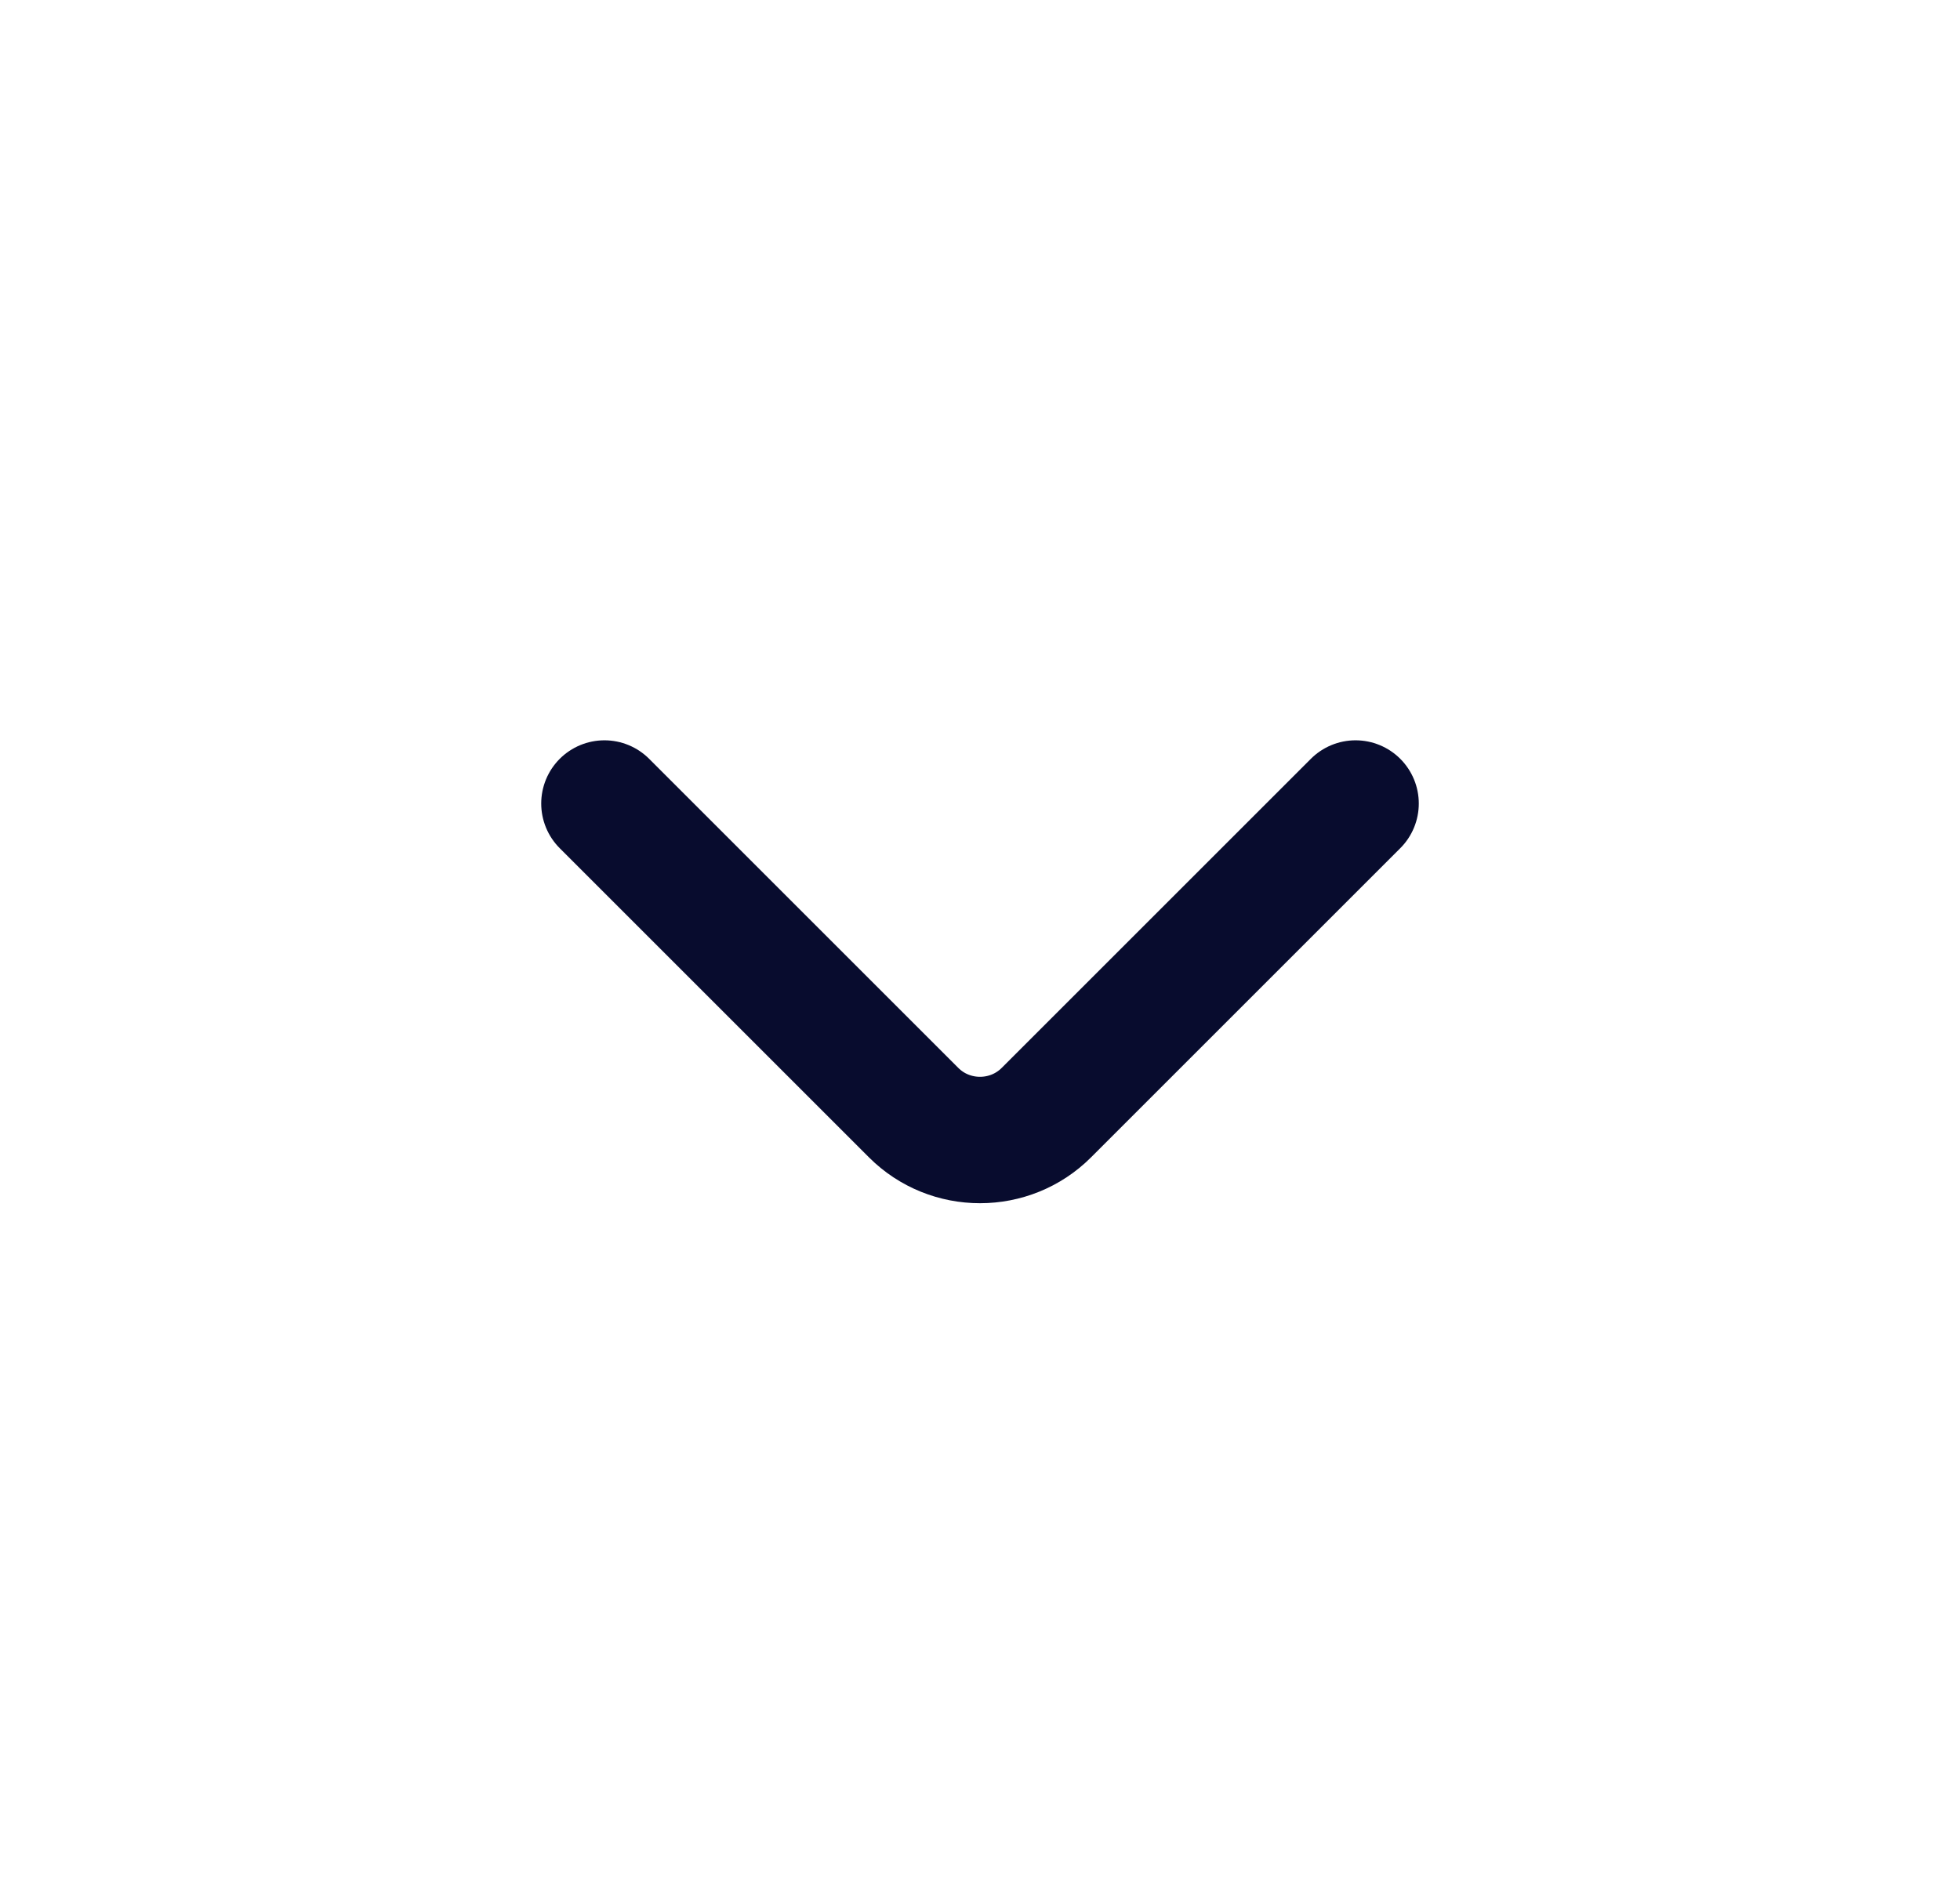 <svg width="31" height="30" viewBox="0 0 31 30" fill="none" xmlns="http://www.w3.org/2000/svg">
<path d="M21.44 12.712L16.55 17.602C15.973 18.18 15.027 18.18 14.45 17.602L9.56 12.712" stroke="#080C2E" stroke-width="2" stroke-miterlimit="10" stroke-linecap="round" stroke-linejoin="round"/>
</svg>
